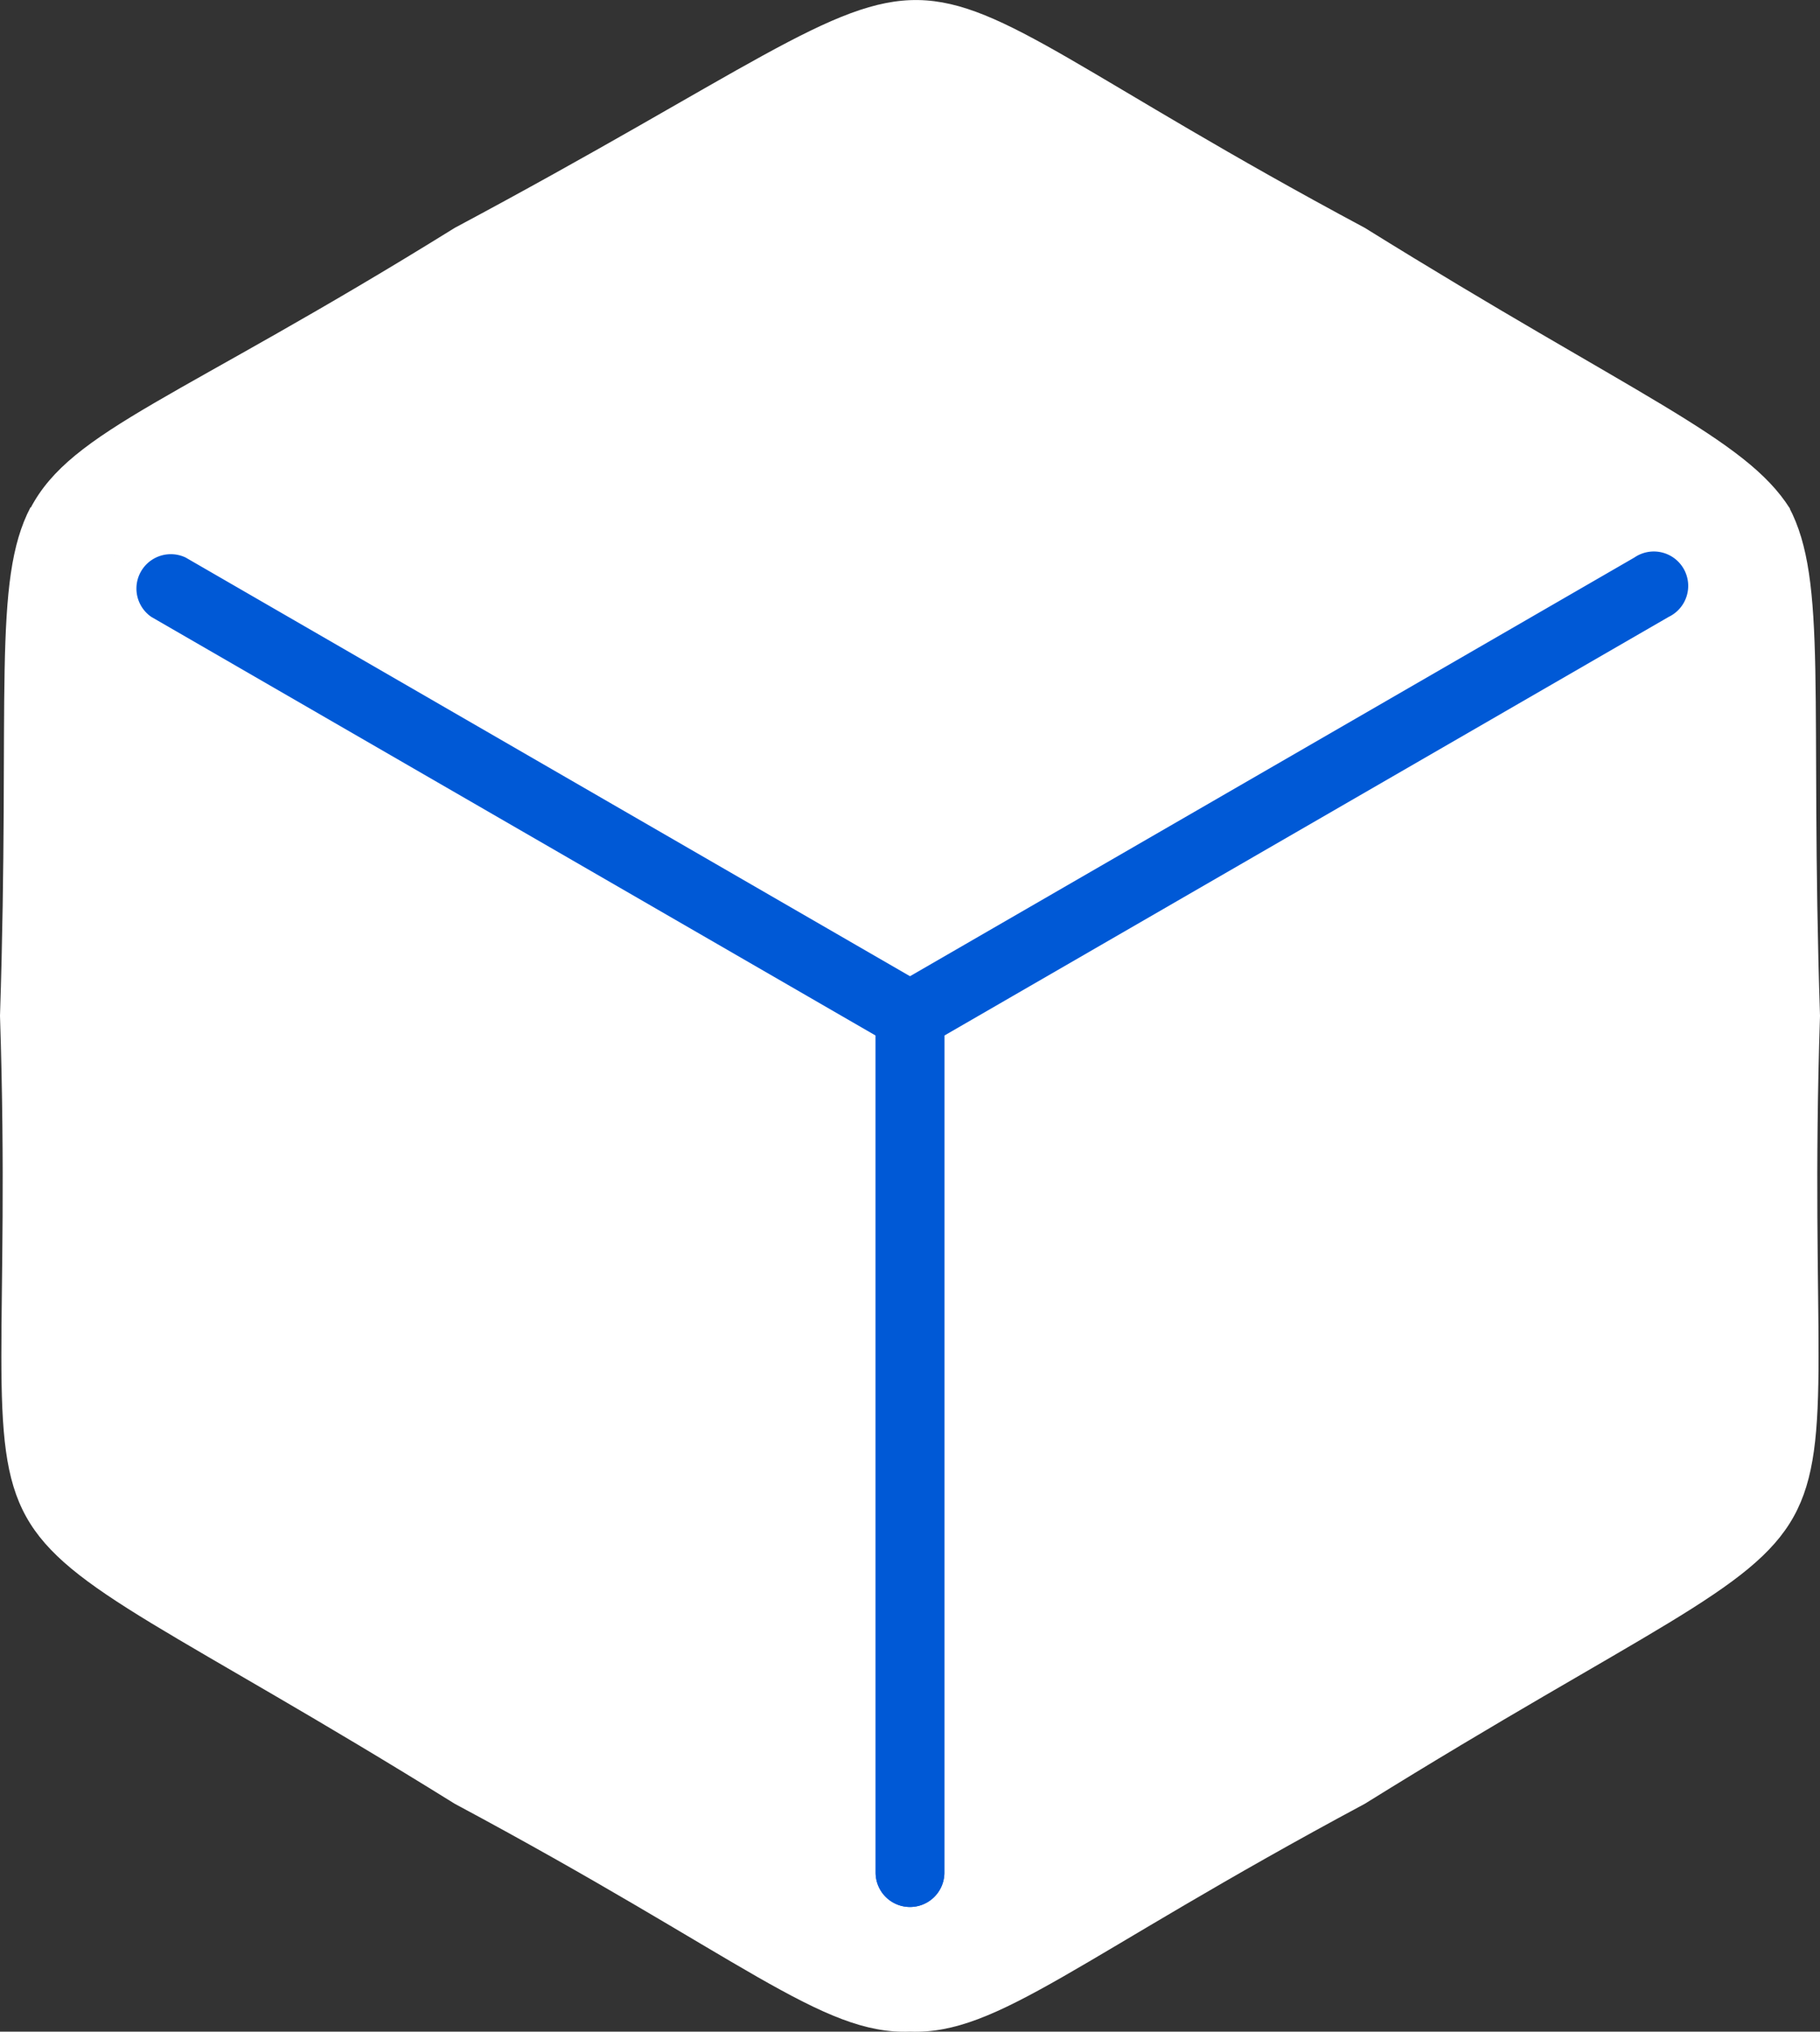 <svg xmlns="http://www.w3.org/2000/svg" xml:space="preserve" fill-rule="evenodd" clip-rule="evenodd" image-rendering="optimizeQuality" shape-rendering="geometricPrecision" text-rendering="geometricPrecision" viewBox="0 0 4234 4726">
  <rect x="0" y="0" width="4234" height="4726" fill="#333333" stroke="none"/>
  <path fill="#fff" d="M2117 4726c-206 8-390-172-1059-530C-239 3390 48 3831 0 2363c24-740-19-1011 71-1183l2046 1183z"/>
  <path fill="#fff" d="M71 1182c96-183 343-252 987-652 1348-720 822-693 2117 0 629 391 886 489 989 653L2117 2363z"/>
  <path fill="#fff" d="M2117 4726c206 8 390-172 1058-530 1297-806 1011-365 1059-1833-24-740 19-1011-72-1183L2117 2363z"/>
  <path fill="#0059d6" fill-rule="nonzero" d="M352 1435a80 80 0 0 1 80-138zm1725 997L352 1435l80-138 1725 997 40 69zm80-138 40 23v46zm-40 69h80zm40-69 40 23v46zm-120 2062V2363h160v1993zm160 0a80 80 0 0 1-160 0z"/>
  <path fill="#0059d6" fill-rule="nonzero" d="m3882 1435-80-138a80 80 0 1 1 80 138m-1725 997-120-69 40-69 1725-997 80 138zm-120-69v-46l40-23zm80 0h80zm-80 0v-46l40-23zm160 1993h-160V2363h160zm-160 0h160a80 80 0 1 1-160 0"/>
</svg>
